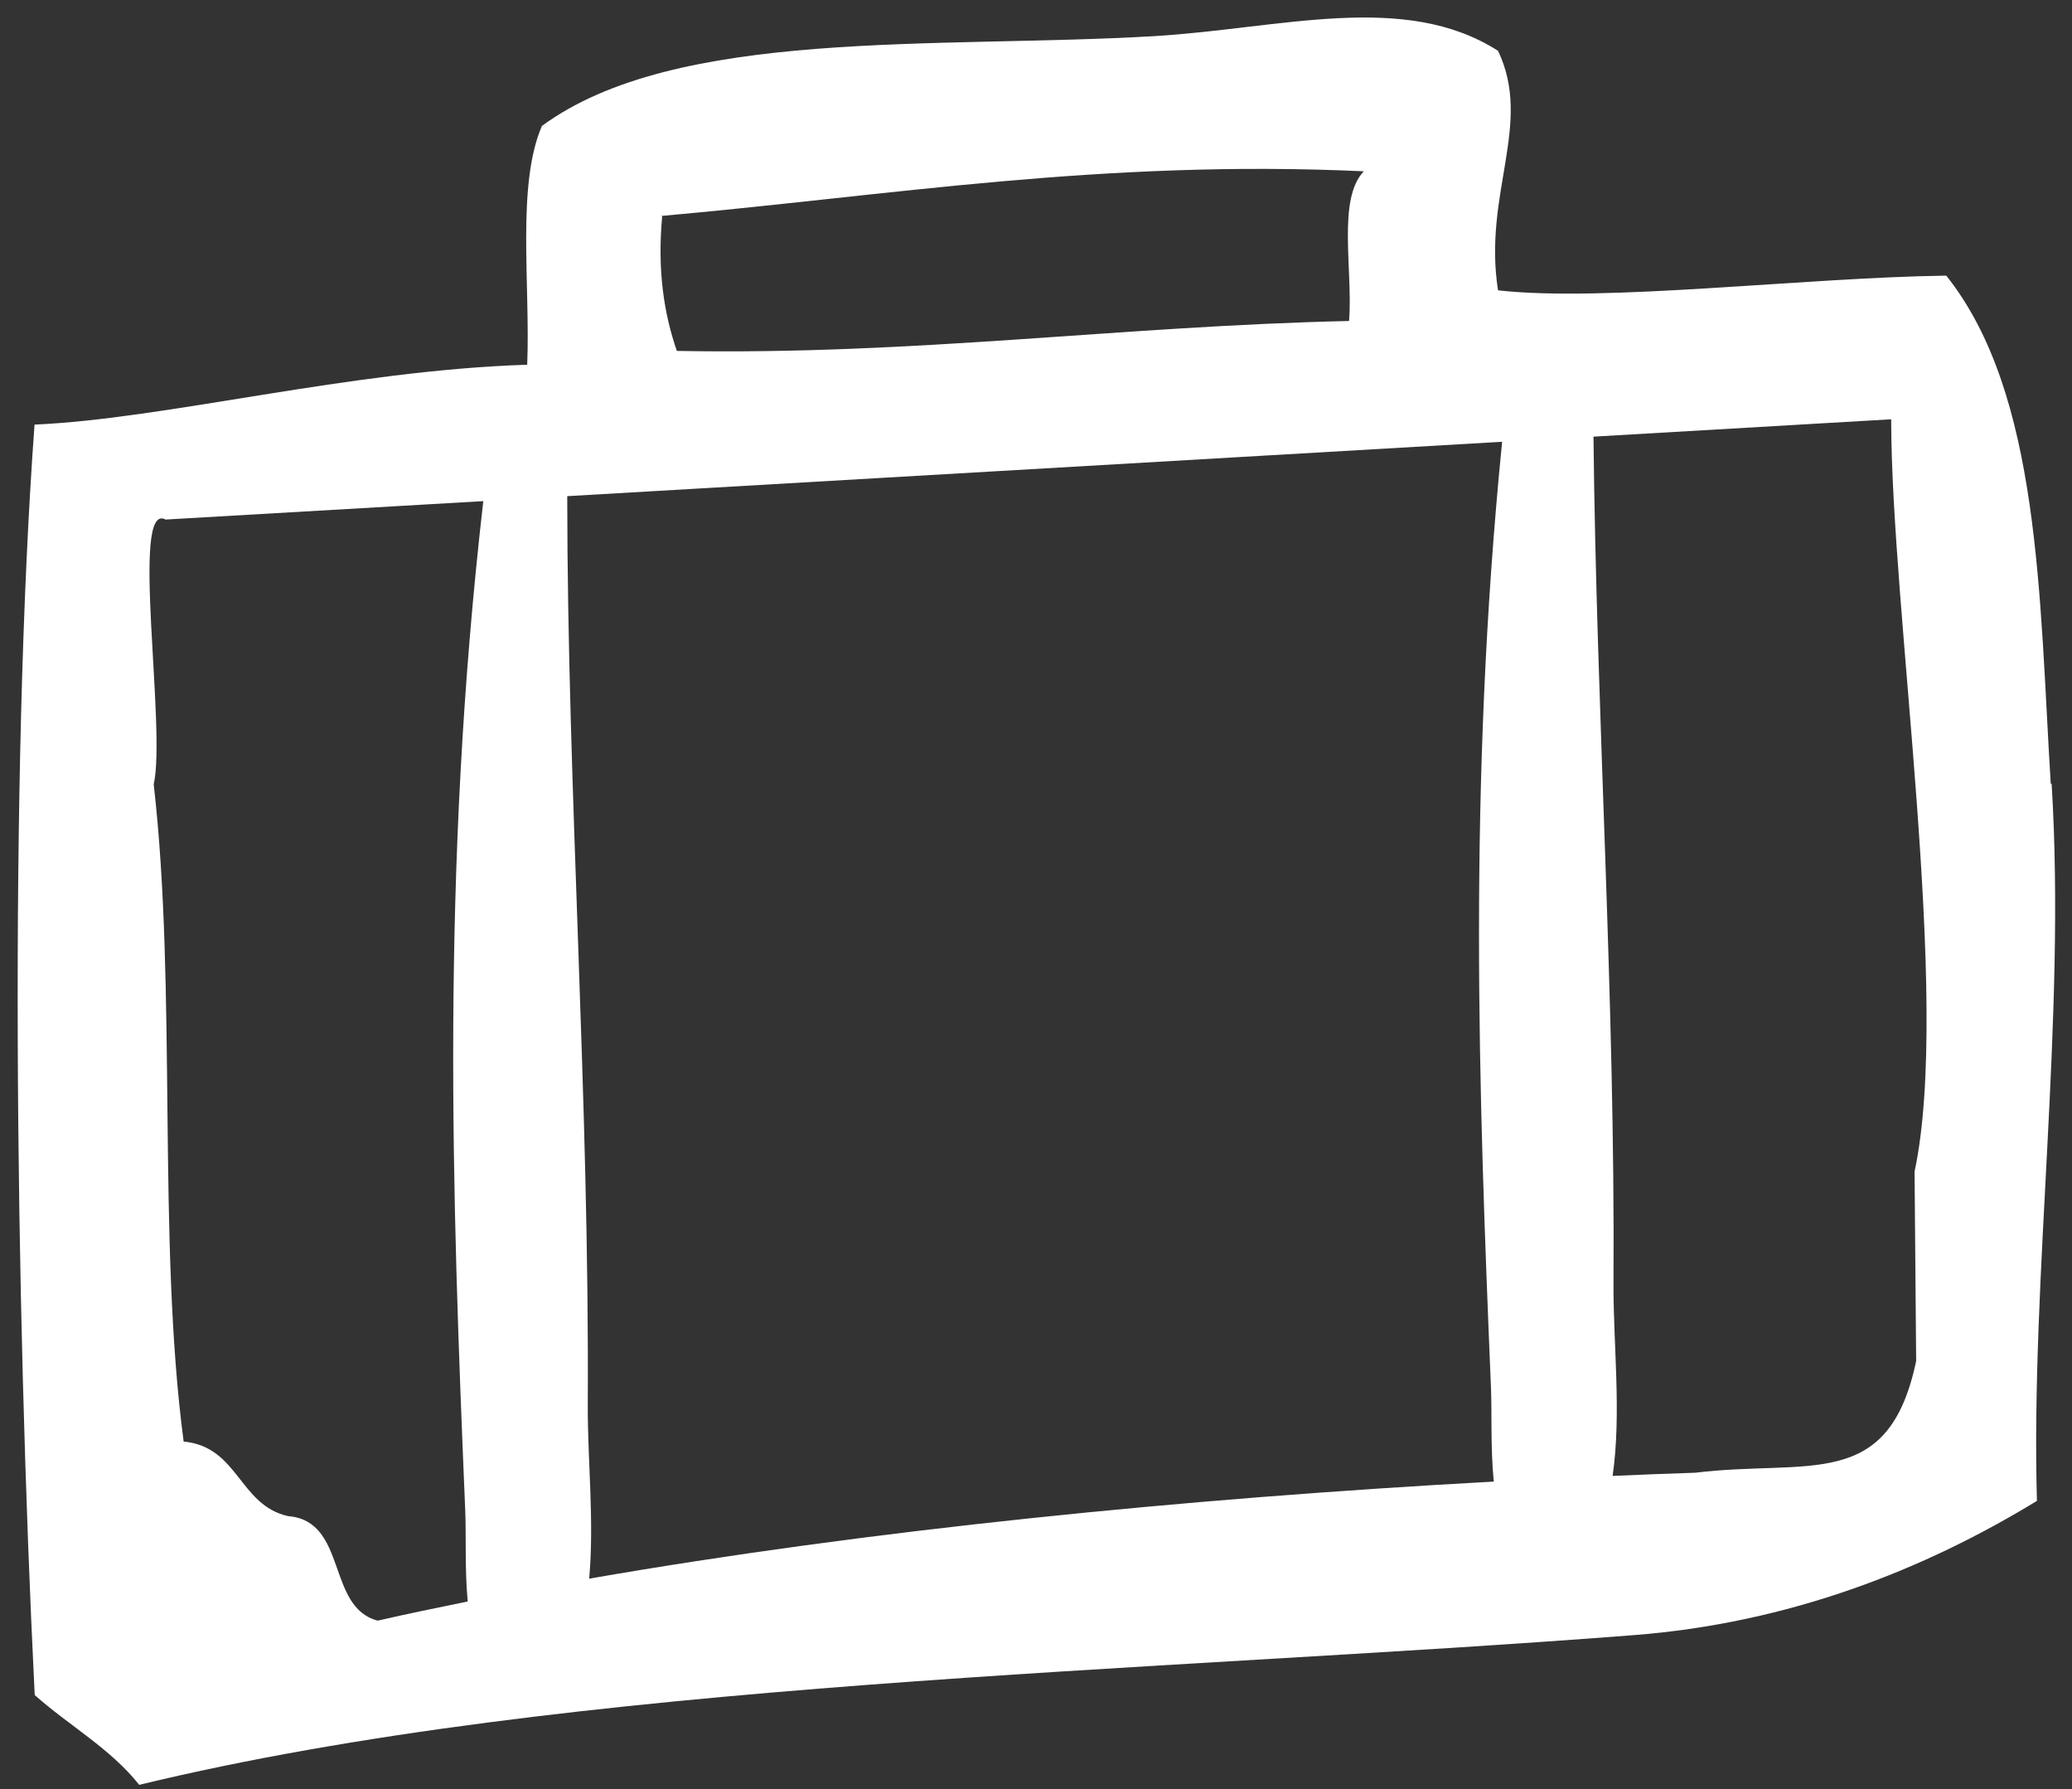 <svg width="117" height="101" viewBox="0 0 117 101" fill="none" xmlns="http://www.w3.org/2000/svg">
<rect x="0" y="0" width="117" height="101" fill="#333333" stroke="none"/>
<path fill-rule="evenodd" clip-rule="evenodd" d="M115.84 44.25H115.8C115.15 33.75 115.23 22.25 109.9 15.56C101.85 15.67 90.6 17.07 84.59 16.39C83.73 10.93 86.57 7.01 84.59 2.87C79.31 -0.51 72.33 1.61 65.18 2.04C52.89 2.76 38.18 1.54 30.6 7.11C29.16 10.45 29.95 16.02 29.77 20.59C19.74 20.91 9.35 23.65 1.95 23.97C0.52 43.5 0.85 73.37 1.96 95.69C3.9 97.42 6.24 98.71 7.86 100.76C32.23 94.86 64.94 94.43 92.23 92.31C101.04 91.63 108.66 88.61 115.02 84.73C114.66 72.04 116.67 57.52 115.85 44.25H115.84ZM84.82 24.95C82.88 44.44 83.49 61.51 84.19 78.31C84.25 79.75 84.16 81.75 84.35 83.64C66.94 84.59 49.02 86.38 33.27 89.12C33.56 85.89 33.18 82.43 33.19 79.37C33.29 62.09 32.04 44.63 32.03 28.01L84.82 24.94V24.95ZM37.36 12.19C50.26 11.04 62.27 8.99 77.01 9.67C75.5 11.25 76.4 15.24 76.18 18.12C63.24 18.41 51.66 20.06 38.22 19.81C37.5 17.73 37.11 15.28 37.39 12.23L37.35 12.19H37.36ZM16.27 85.59C13.5 84.98 13.47 81.67 10.37 81.38C8.86 69.95 10.01 55.89 8.68 44.28C9.4 41.08 7.34 28.25 9.35 29.33L27.29 28.29C24.88 49.3 25.52 67.43 26.27 85.26C26.33 86.65 26.24 88.58 26.41 90.41C24.69 90.76 22.98 91.11 21.33 91.49C18.42 90.74 19.64 85.85 16.26 85.59H16.27ZM108.2 76.83C106.65 84.24 102.15 82.36 95.72 83.14C94.18 83.19 92.62 83.25 91.06 83.32C91.57 79.79 91.09 75.85 91.11 72.43C91.21 56.39 90.14 40.19 89.98 24.65L106.79 23.67C106.79 34.49 110.2 56.36 108.11 66.14L108.2 76.82V76.83Z" fill="white"/>
</svg>
